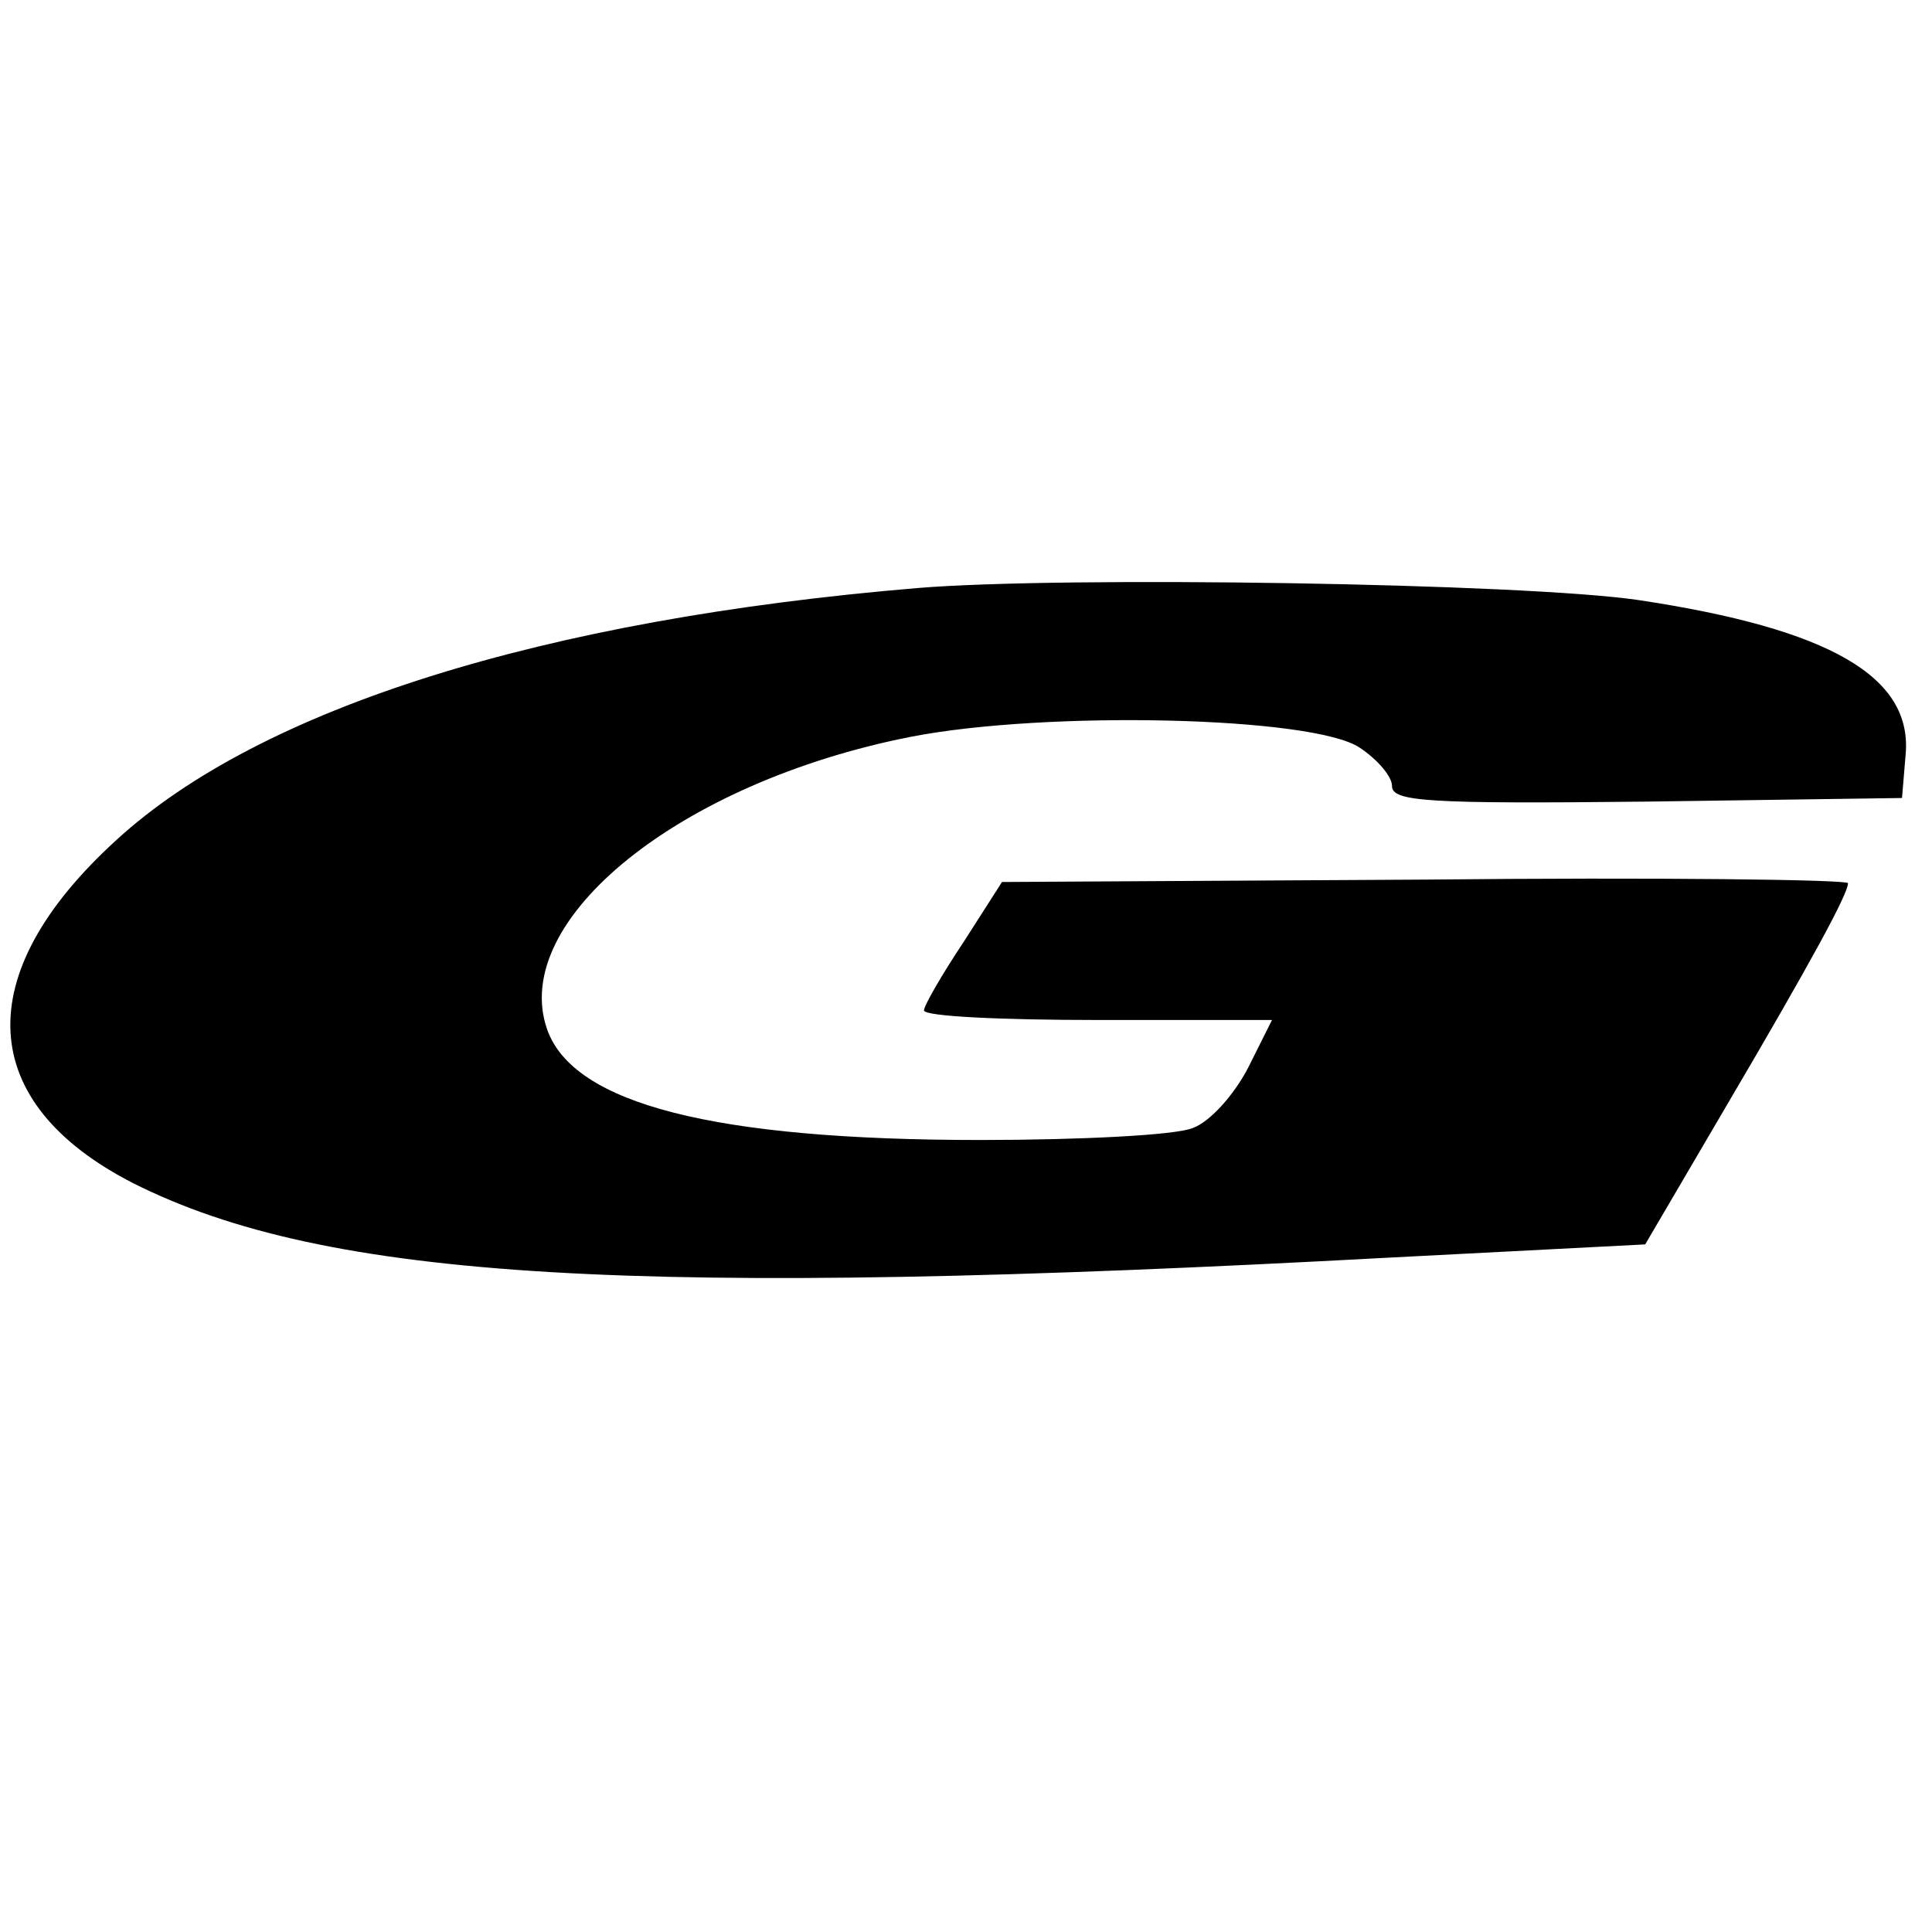 <?xml version="1.0" standalone="no"?>
<!DOCTYPE svg PUBLIC "-//W3C//DTD SVG 20010904//EN"
 "http://www.w3.org/TR/2001/REC-SVG-20010904/DTD/svg10.dtd">
<svg version="1.0" xmlns="http://www.w3.org/2000/svg"
 width="161pt" height="161pt" viewBox="0 0 161 161"
 preserveAspectRatio="xMidYMid meet">
<g transform="translate(0,161) scale(0.1,-0.1)"
fill="#000000" stroke="none">
<path d="M765 1120 c-312 -26 -548 -100 -668 -210 -123 -112 -117 -219 14
-286 161 -81 419 -96 1047 -62 l213 11 68 116 c70 119 101 176 101 185 0 3
-159 5 -352 3 l-353 -2 -32 -50 c-18 -27 -33 -53 -33 -57 0 -5 65 -8 145 -8
l145 0 -20 -40 c-12 -23 -32 -45 -46 -50 -14 -6 -94 -10 -177 -10 -222 0 -339
30 -361 92 -32 91 110 206 303 244 113 22 335 17 374 -9 15 -10 27 -24 27 -32
0 -13 29 -15 213 -13 l212 3 3 36 c6 65 -63 105 -223 129 -96 14 -478 20 -600
10z"/>
</g>
</svg>
